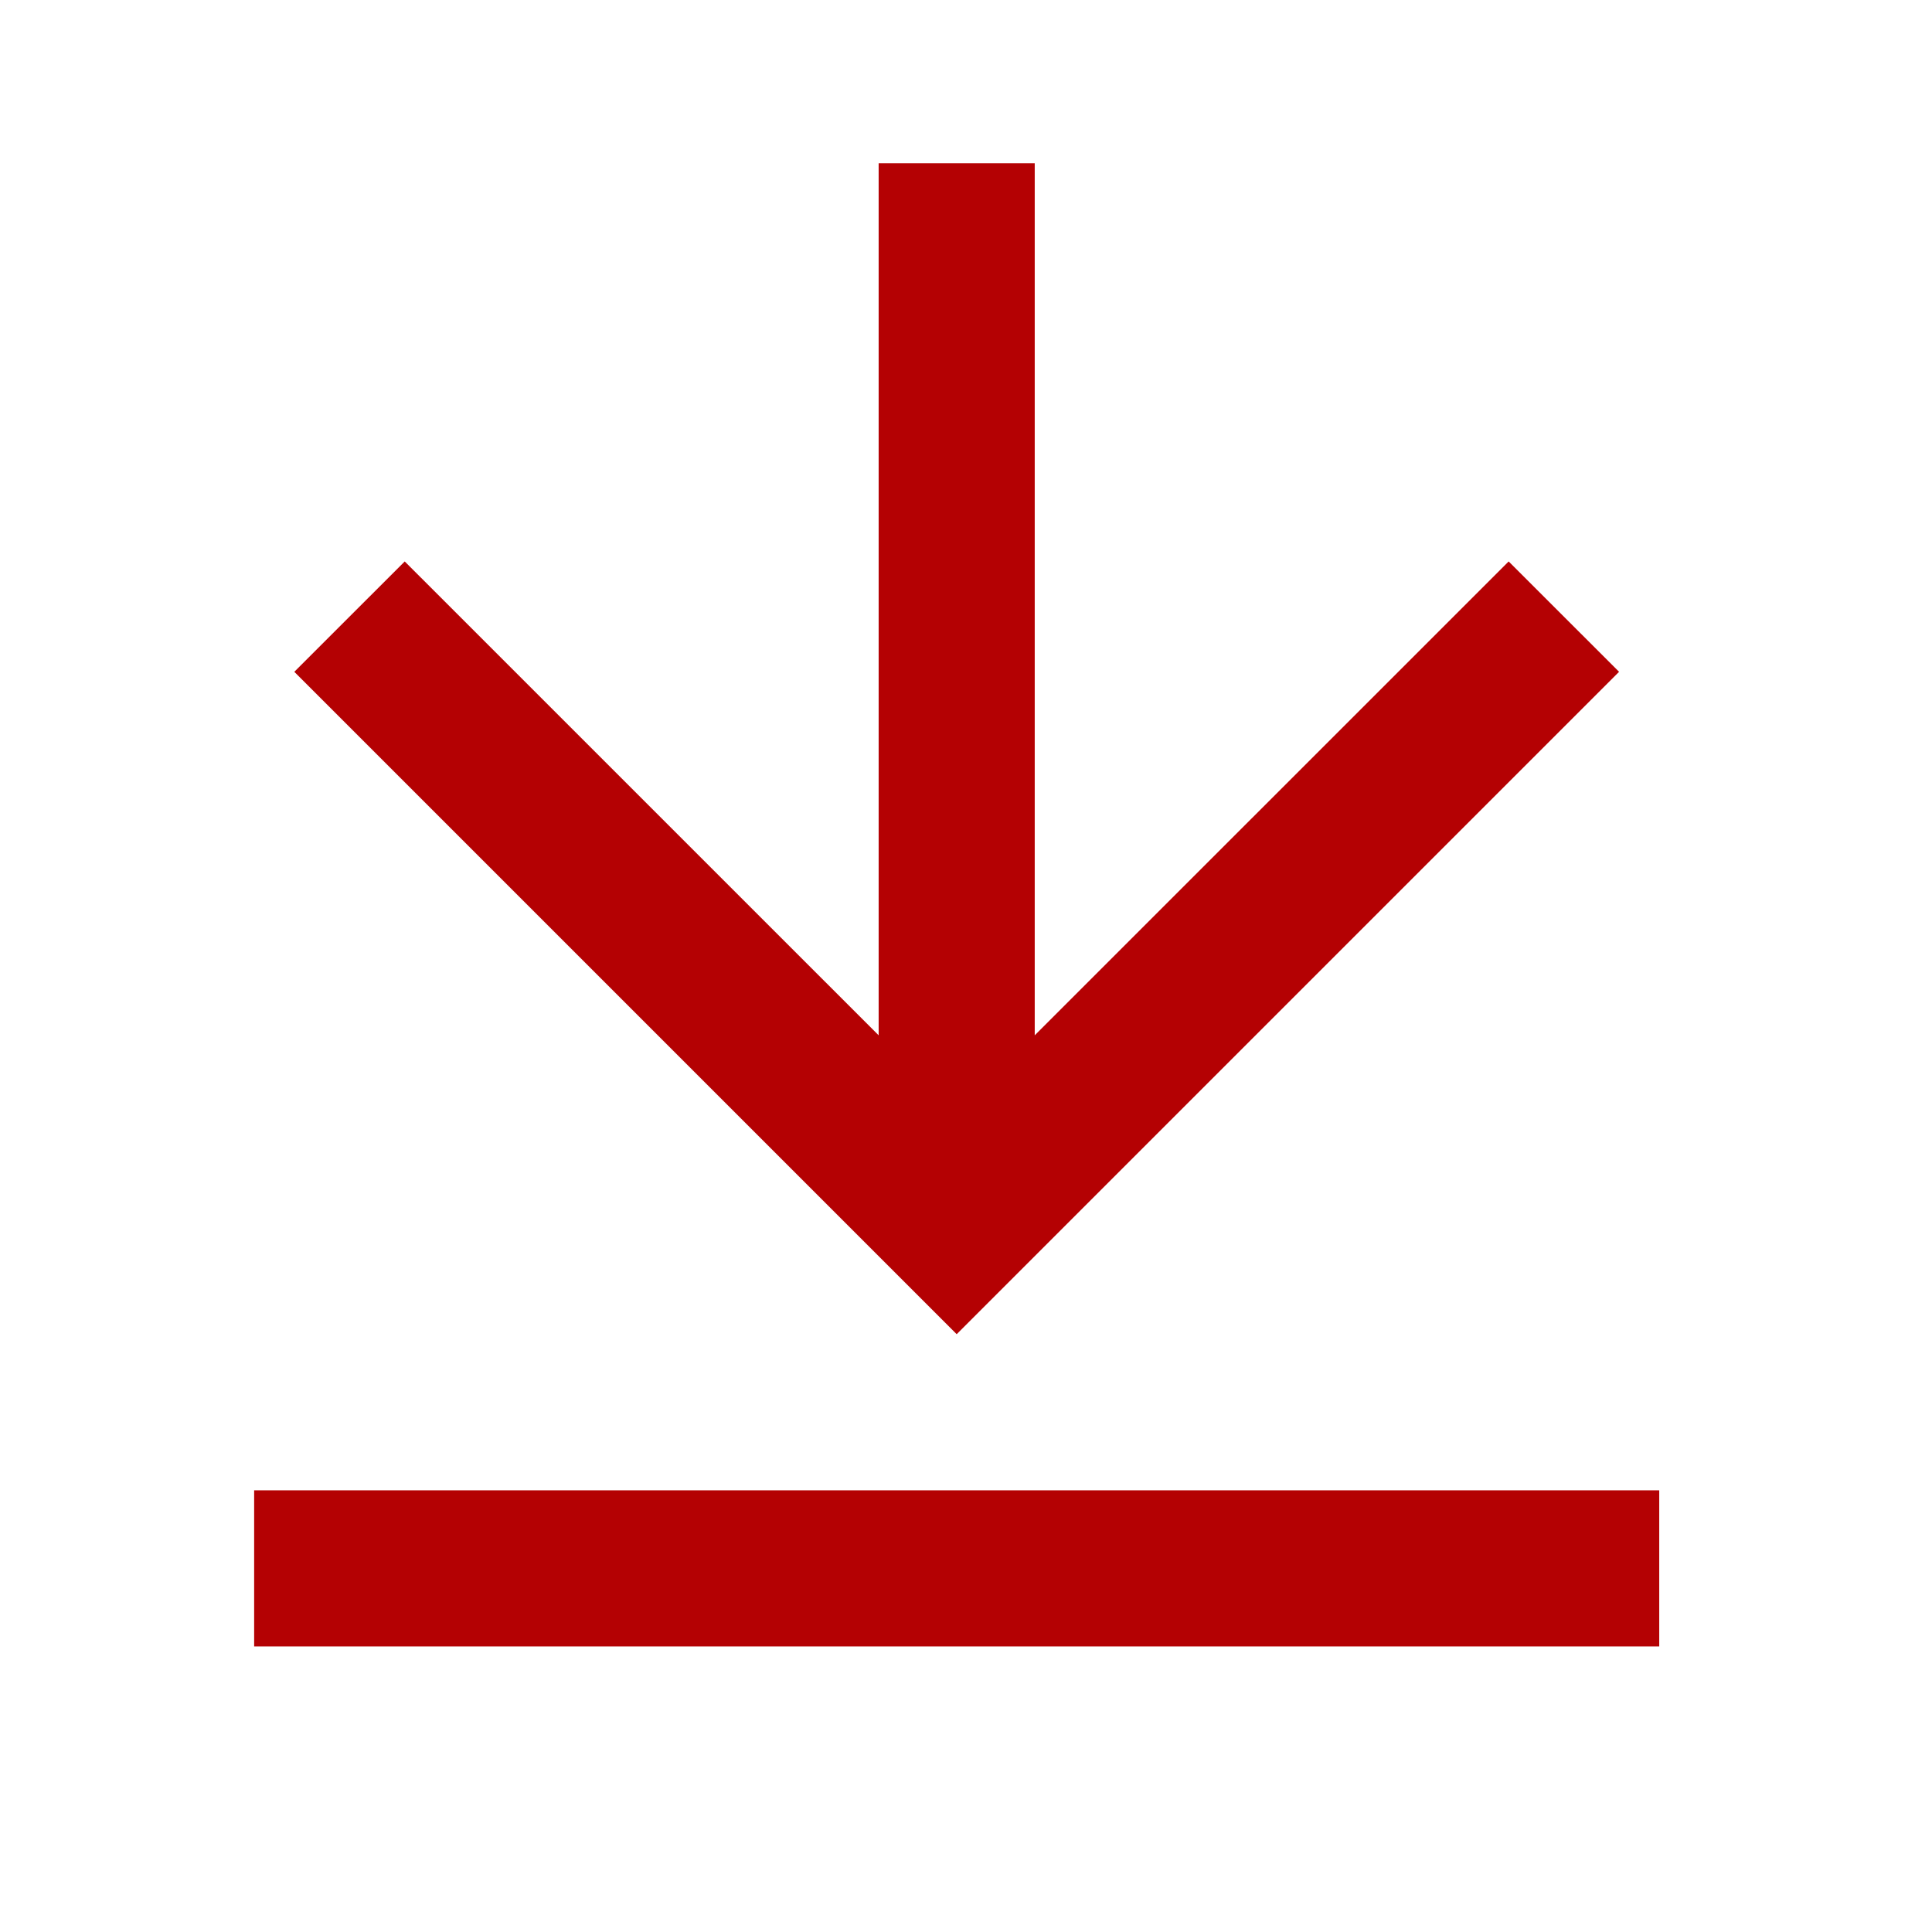 <svg width="33" height="33" viewBox="0 0 33 33" fill="none" xmlns="http://www.w3.org/2000/svg">
<path d="M4.341 25.456H28.341V28.122H4.341V25.456ZM17.674 17.684L25.769 9.59L27.655 11.475L16.341 22.789L5.027 11.475L6.913 9.59L15.008 17.684V2.789H17.674V17.684Z" fill="#B40103"/>
</svg>
